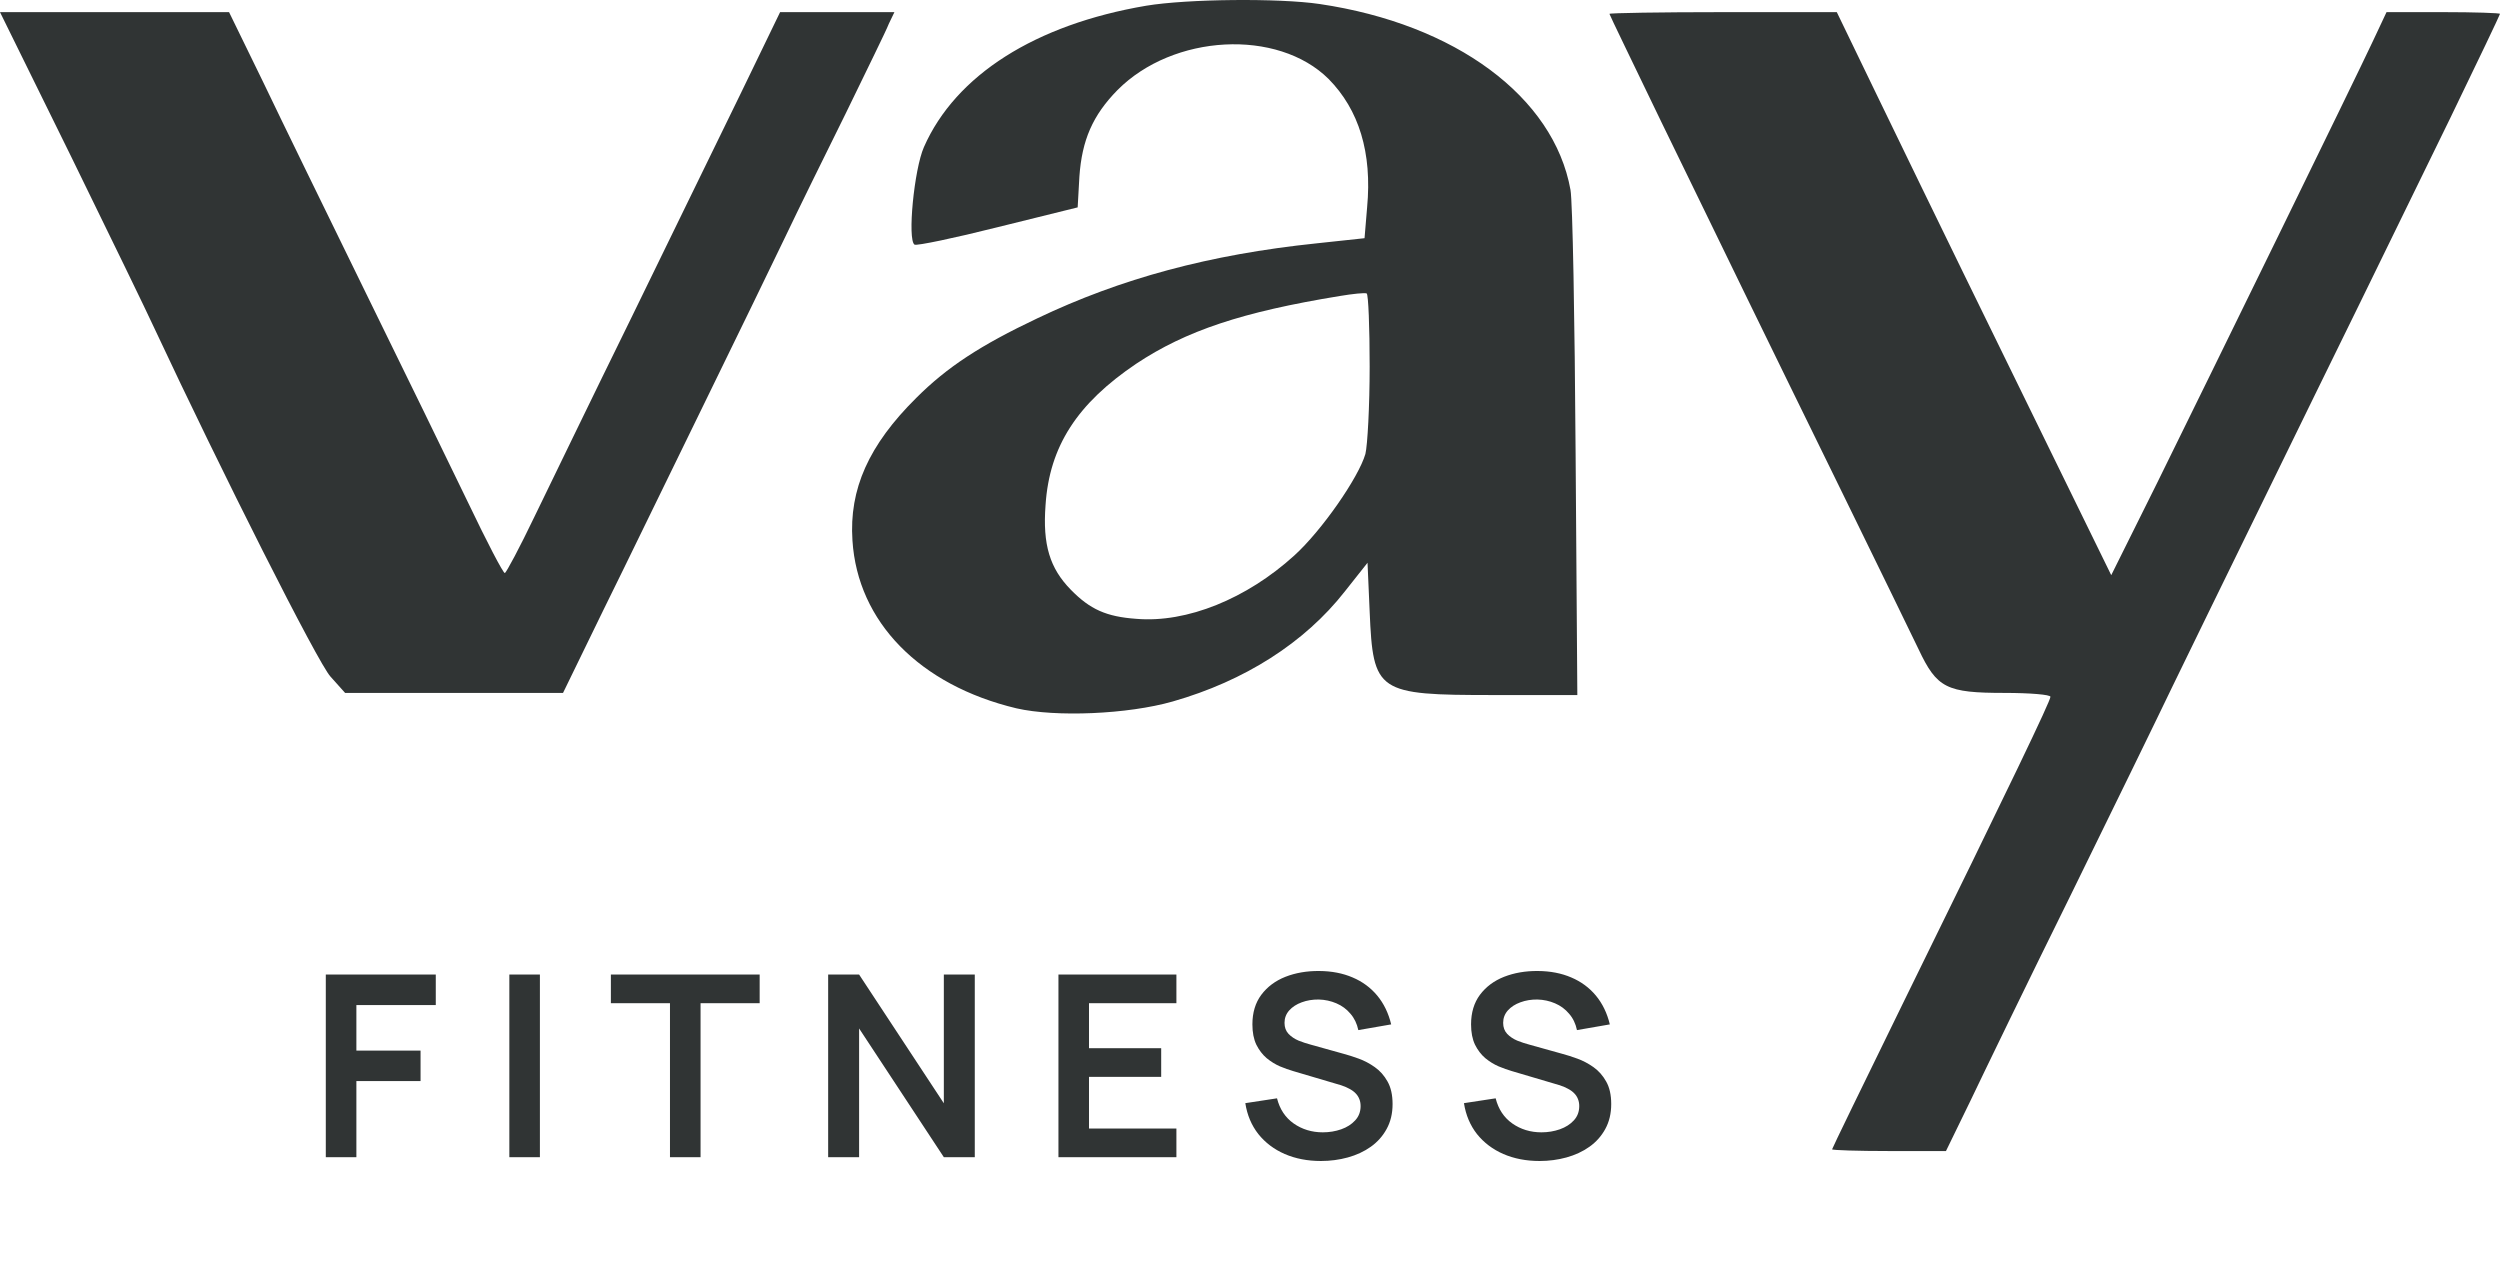 <?xml version="1.0" encoding="UTF-8"?> <svg xmlns="http://www.w3.org/2000/svg" width="103" height="52" viewBox="0 0 103 52" fill="none"><path d="M47.222 0.236C42.654 1.012 39.373 3.094 38.067 6.057C37.661 6.974 37.379 9.885 37.679 10.079C37.767 10.132 39.302 9.814 41.119 9.356L44.4 8.544L44.471 7.274C44.576 5.775 45.017 4.752 46.04 3.711C48.334 1.4 52.638 1.171 54.737 3.252C55.989 4.522 56.536 6.286 56.325 8.544L56.219 9.814L54.243 10.026C49.833 10.485 46.181 11.473 42.742 13.113C40.396 14.225 39.02 15.124 37.75 16.394C35.792 18.335 34.98 20.151 35.121 22.268C35.333 25.62 37.891 28.231 41.877 29.183C43.5 29.554 46.464 29.43 48.316 28.901C51.279 28.054 53.749 26.484 55.407 24.367L56.342 23.186L56.43 25.197C56.572 28.53 56.73 28.636 61.528 28.636H64.986L64.915 18.67C64.88 13.184 64.792 8.297 64.704 7.821C64.016 3.993 59.976 0.994 54.367 0.165C52.691 -0.082 48.916 -0.046 47.222 0.236ZM56.43 15.107C56.43 16.729 56.342 18.352 56.254 18.705C55.972 19.675 54.455 21.863 53.326 22.886C51.368 24.667 48.898 25.673 46.817 25.496C45.582 25.408 44.911 25.108 44.118 24.297C43.253 23.415 42.953 22.445 43.077 20.804C43.236 18.387 44.382 16.623 46.817 14.983C48.863 13.625 51.191 12.849 55.196 12.196C55.725 12.108 56.219 12.055 56.307 12.09C56.377 12.125 56.43 13.484 56.43 15.107Z" fill="#303434"></path><path d="M2.928 6.445C4.533 9.726 6.068 12.883 6.333 13.466C9.138 19.463 13.107 27.331 13.618 27.878L14.218 28.548H18.716H23.197L24.855 25.143C25.772 23.291 27.607 19.498 28.965 16.729C30.323 13.96 31.84 10.82 32.352 9.761C32.863 8.685 33.992 6.392 34.857 4.646C35.703 2.899 36.515 1.259 36.621 0.977L36.85 0.5H34.486H32.14L30.5 3.887C29.582 5.757 27.571 9.902 26.001 13.113C24.431 16.306 22.65 19.992 22.032 21.262C21.415 22.55 20.851 23.609 20.798 23.609C20.727 23.609 20.057 22.321 19.298 20.733C18.54 19.163 16.634 15.247 15.065 12.054C13.495 8.844 11.589 4.946 10.831 3.358L9.437 0.5H4.728H0L2.928 6.445Z" fill="#303434"></path><path d="M66.309 0.571C66.309 0.606 67.279 2.6 68.443 5.016C69.625 7.433 71.195 10.679 71.954 12.231C72.712 13.783 74.494 17.435 75.923 20.345C77.351 23.256 78.745 26.131 79.045 26.749C79.803 28.354 80.192 28.548 82.591 28.548C83.631 28.548 84.478 28.619 84.478 28.707C84.478 28.883 82.855 32.27 78.41 41.319C76.805 44.6 75.482 47.317 75.482 47.352C75.482 47.388 76.54 47.423 77.828 47.423H80.174L81.179 45.359C81.726 44.212 83.561 40.42 85.289 36.927C87.001 33.434 88.906 29.536 89.505 28.283C90.123 27.013 91.746 23.679 93.122 20.875C94.498 18.052 96.367 14.242 97.267 12.407C98.167 10.555 99.825 7.168 100.954 4.858C102.083 2.529 103 0.606 103 0.571C103 0.536 101.942 0.5 100.672 0.5H98.325L97.761 1.7C97.002 3.323 91.163 15.248 88.87 19.904L86.983 23.697L84.478 18.581C81.885 13.289 79.909 9.25 77.228 3.711L75.676 0.5H70.983C68.408 0.5 66.309 0.536 66.309 0.571Z" fill="#303434"></path><path d="M13.423 47.676V40.151H17.954V41.41H14.683V43.286H17.327V44.541H14.683V47.676H13.423ZM20.985 47.676V40.151H22.244V47.676H20.985ZM27.603 47.676V41.332H25.168V40.151H31.298V41.332H28.863V47.676H27.603ZM34.12 47.676V40.151H35.395L38.886 45.455V40.151H40.161V47.676H38.886L35.395 42.372V47.676H34.12ZM43.608 47.676V40.151H48.468V41.332H44.867V43.187H47.841V44.368H44.867V46.495H48.468V47.676H43.608ZM54.421 47.833C53.871 47.833 53.374 47.737 52.932 47.546C52.493 47.354 52.131 47.081 51.845 46.725C51.563 46.366 51.383 45.941 51.307 45.45L52.613 45.251C52.725 45.697 52.953 46.042 53.298 46.286C53.646 46.53 54.047 46.652 54.5 46.652C54.768 46.652 55.021 46.61 55.258 46.527C55.495 46.443 55.686 46.321 55.832 46.161C55.982 46.001 56.057 45.804 56.057 45.57C56.057 45.466 56.04 45.37 56.005 45.283C55.97 45.192 55.918 45.112 55.848 45.042C55.782 44.973 55.695 44.91 55.587 44.854C55.482 44.795 55.36 44.745 55.221 44.703L53.277 44.128C53.11 44.079 52.928 44.015 52.733 43.934C52.542 43.851 52.359 43.738 52.185 43.595C52.014 43.449 51.873 43.264 51.761 43.041C51.653 42.814 51.599 42.536 51.599 42.205C51.599 41.72 51.721 41.315 51.965 40.987C52.213 40.656 52.544 40.409 52.958 40.245C53.376 40.081 53.84 40.001 54.348 40.005C54.864 40.008 55.324 40.097 55.728 40.271C56.132 40.442 56.47 40.691 56.742 41.018C57.014 41.346 57.205 41.741 57.317 42.205L55.963 42.44C55.907 42.175 55.799 41.95 55.639 41.766C55.482 41.578 55.289 41.435 55.059 41.337C54.833 41.24 54.59 41.187 54.333 41.18C54.082 41.177 53.848 41.215 53.632 41.295C53.42 41.372 53.247 41.483 53.115 41.63C52.986 41.776 52.922 41.947 52.922 42.142C52.922 42.327 52.977 42.478 53.089 42.597C53.2 42.712 53.338 42.804 53.502 42.874C53.669 42.94 53.838 42.996 54.009 43.041L55.357 43.417C55.541 43.466 55.749 43.532 55.979 43.616C56.209 43.699 56.43 43.816 56.642 43.966C56.855 44.116 57.029 44.312 57.165 44.556C57.304 44.8 57.374 45.11 57.374 45.487C57.374 45.877 57.292 46.22 57.128 46.516C56.968 46.809 56.75 47.053 56.475 47.248C56.2 47.443 55.885 47.589 55.529 47.687C55.177 47.784 54.808 47.833 54.421 47.833ZM63.43 47.833C62.879 47.833 62.383 47.737 61.94 47.546C61.501 47.354 61.139 47.081 60.853 46.725C60.571 46.366 60.392 45.941 60.315 45.45L61.621 45.251C61.733 45.697 61.961 46.042 62.306 46.286C62.654 46.53 63.055 46.652 63.508 46.652C63.776 46.652 64.029 46.61 64.266 46.527C64.503 46.443 64.694 46.321 64.841 46.161C64.99 46.001 65.065 45.804 65.065 45.57C65.065 45.466 65.048 45.37 65.013 45.283C64.978 45.192 64.926 45.112 64.856 45.042C64.79 44.973 64.703 44.91 64.595 44.854C64.49 44.795 64.369 44.745 64.229 44.703L62.285 44.128C62.118 44.079 61.937 44.015 61.742 43.934C61.55 43.851 61.367 43.738 61.193 43.595C61.022 43.449 60.881 43.264 60.77 43.041C60.662 42.814 60.608 42.536 60.608 42.205C60.608 41.72 60.73 41.315 60.973 40.987C61.221 40.656 61.552 40.409 61.966 40.245C62.385 40.081 62.848 40.001 63.356 40.005C63.872 40.008 64.332 40.097 64.736 40.271C65.14 40.442 65.478 40.691 65.75 41.018C66.022 41.346 66.213 41.741 66.325 42.205L64.971 42.44C64.916 42.175 64.808 41.95 64.647 41.766C64.49 41.578 64.297 41.435 64.067 41.337C63.841 41.24 63.599 41.187 63.341 41.18C63.09 41.177 62.856 41.215 62.641 41.295C62.428 41.372 62.255 41.483 62.123 41.63C61.994 41.776 61.93 41.947 61.93 42.142C61.93 42.327 61.986 42.478 62.097 42.597C62.209 42.712 62.346 42.804 62.51 42.874C62.677 42.94 62.846 42.996 63.017 43.041L64.365 43.417C64.55 43.466 64.757 43.532 64.987 43.616C65.217 43.699 65.438 43.816 65.651 43.966C65.863 44.116 66.037 44.312 66.173 44.556C66.313 44.8 66.382 45.11 66.382 45.487C66.382 45.877 66.3 46.22 66.137 46.516C65.976 46.809 65.759 47.053 65.483 47.248C65.208 47.443 64.893 47.589 64.537 47.687C64.186 47.784 63.816 47.833 63.43 47.833Z" fill="#303434"></path></svg> 